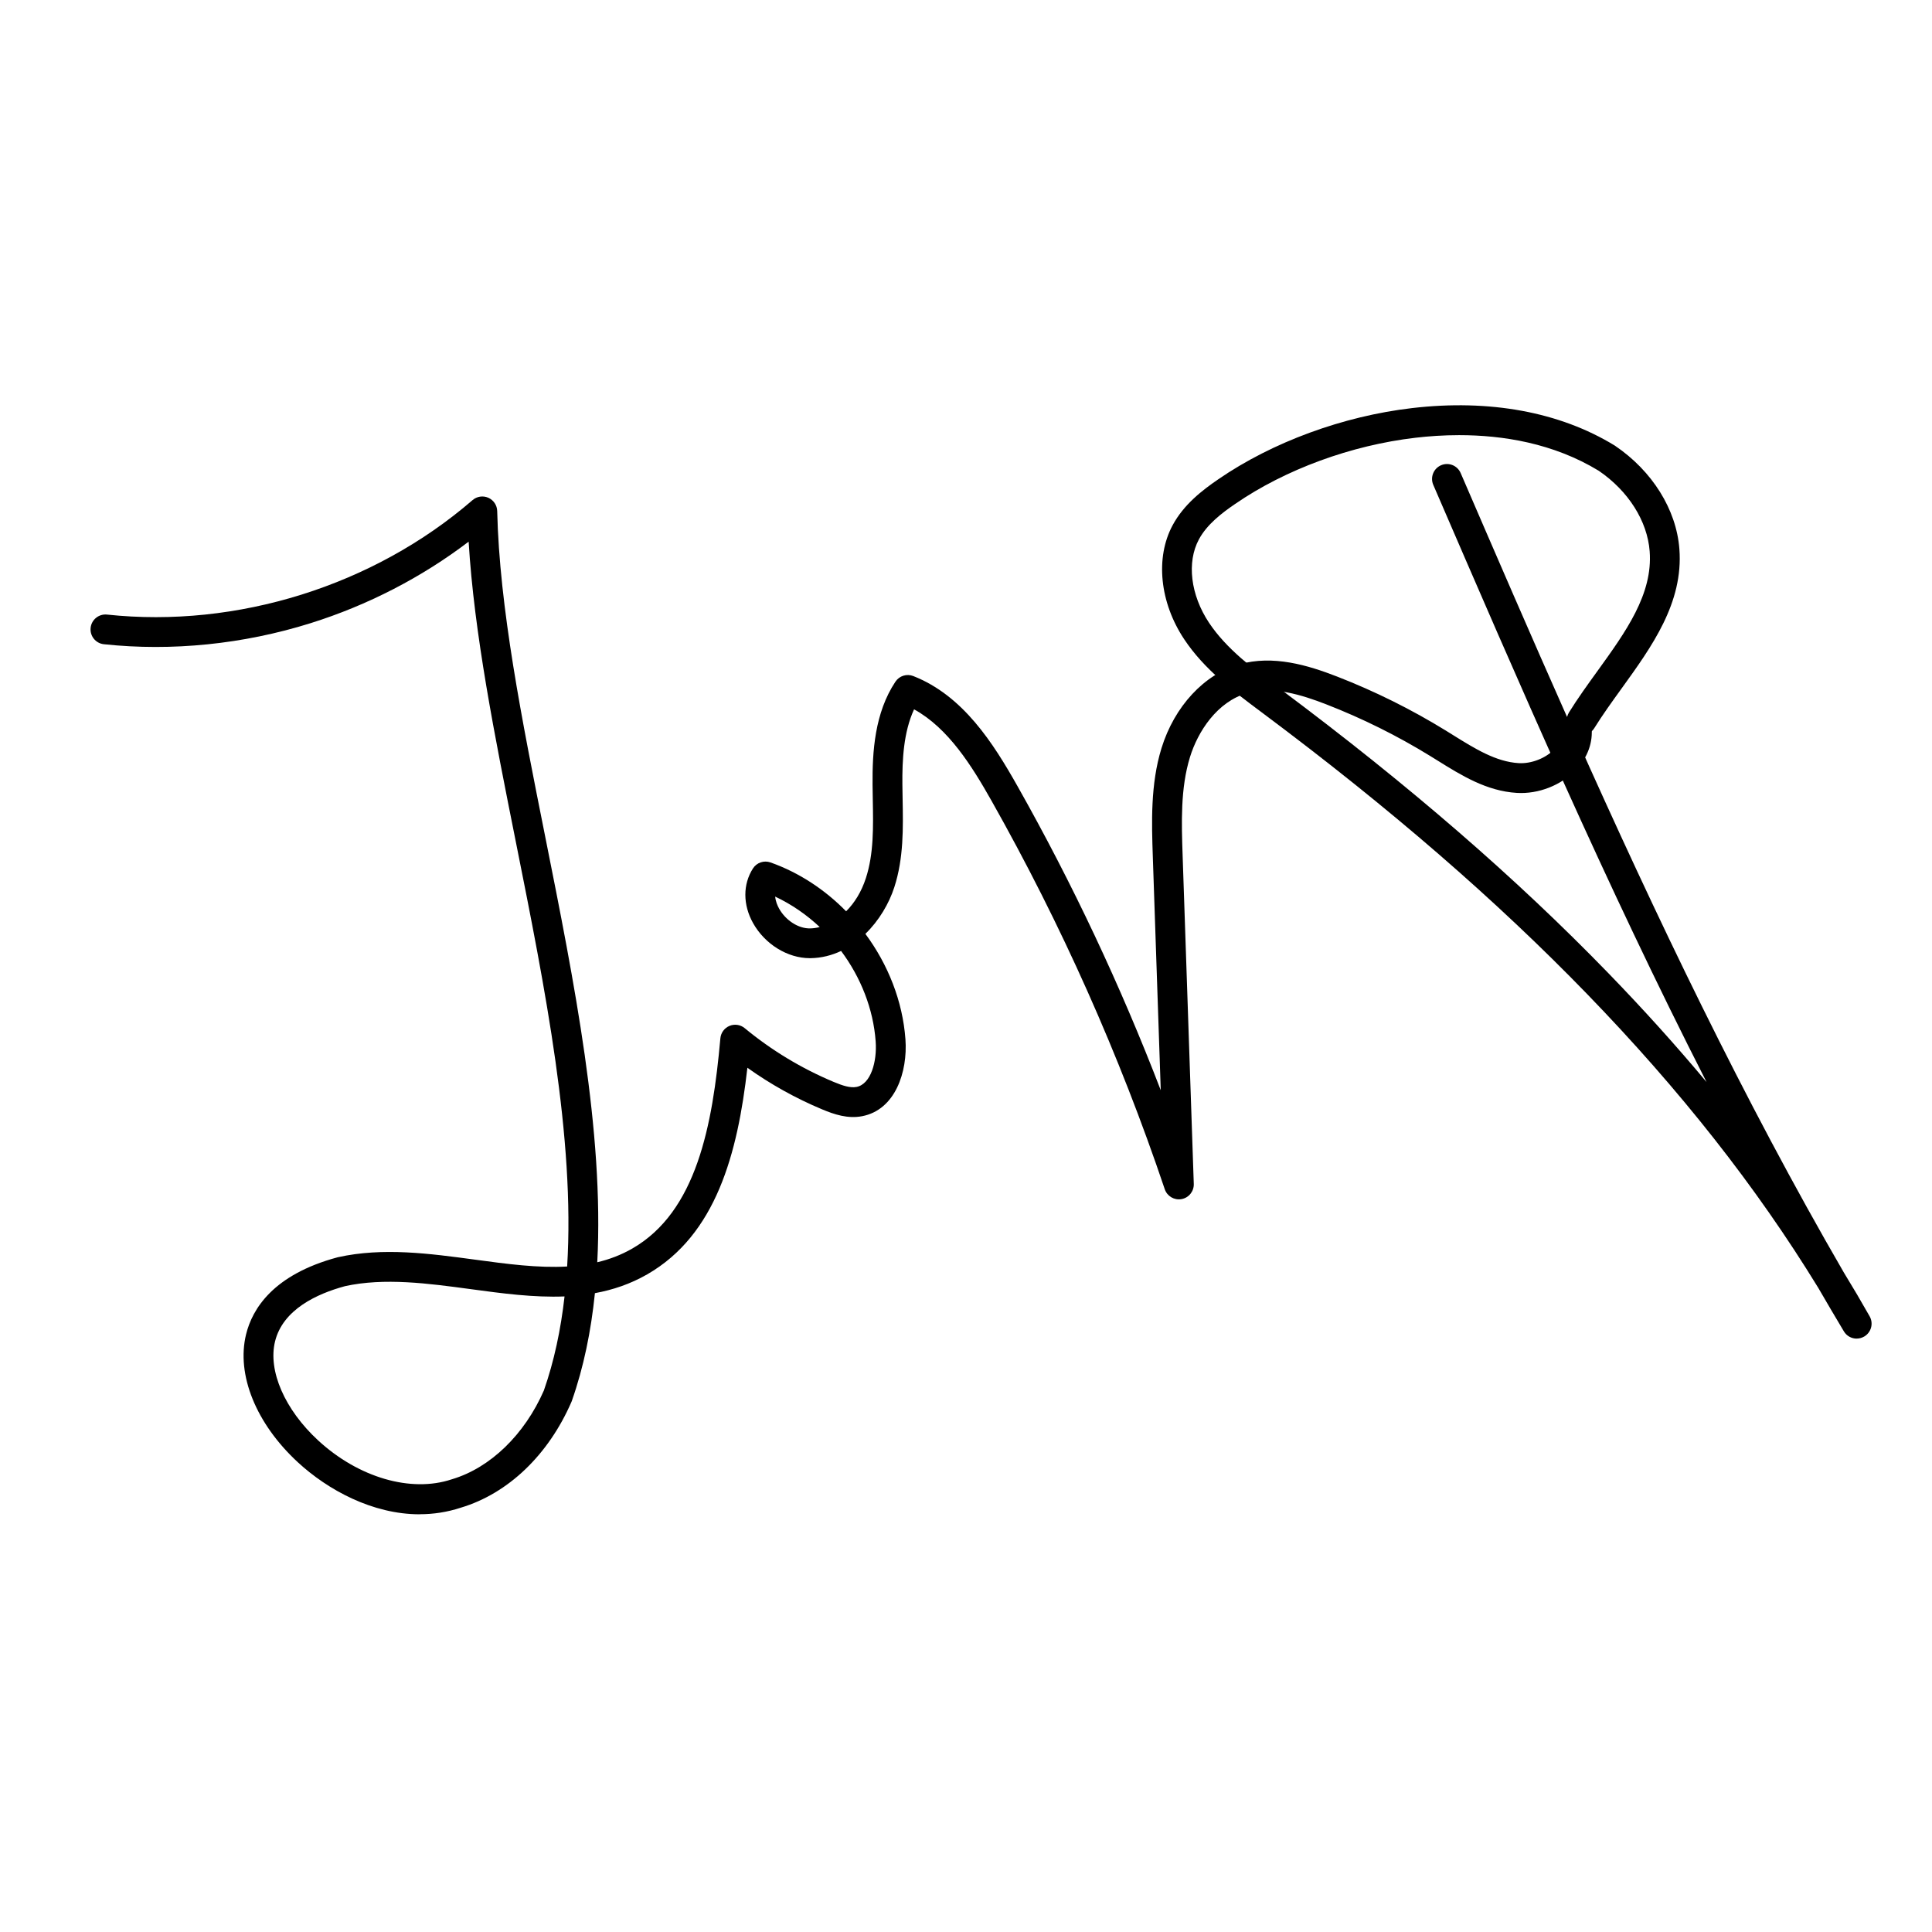 <?xml version="1.0" encoding="UTF-8"?> <svg xmlns="http://www.w3.org/2000/svg" id="a" viewBox="0 0 955.9 955.9"><path d="M207.63,749.23c-23.42,0-45.48-12.11-60.21-25.69-20.73-19.11-30.57-43.38-25.67-63.34,3.1-12.65,13.45-29.53,45.12-38.08,.11-.03,.21-.05,.32-.08,22.27-4.96,45.39-1.83,67.76,1.19,15.87,2.15,31.25,4.23,45.66,3.4,3.91-63.43-10.89-137.53-25.33-209.8-10.6-53.09-20.68-103.52-23.41-148.83-23.17,17.65-49.96,31.49-78.29,40.36-33.18,10.39-68.51,13.98-102.19,10.39-4.05-.43-6.98-4.07-6.55-8.12,.43-4.05,4.08-6.98,8.12-6.55,64.32,6.87,131.92-14.3,180.84-56.63,2.16-1.87,5.2-2.32,7.81-1.17,2.61,1.16,4.32,3.72,4.39,6.57,1.11,47.73,12.11,102.79,23.75,161.08,14.4,72.09,29.16,145.97,25.76,210.6,6.02-1.42,11.82-3.61,17.36-6.8,31.75-18.26,39.69-60.78,43.55-103.99,.24-2.73,1.98-5.1,4.5-6.15,2.53-1.06,5.43-.62,7.54,1.12,13.28,10.97,28.07,19.91,43.96,26.57,4.6,1.93,8.29,3.09,11.34,2.51,7.14-1.36,10.22-12.61,9.5-22.5-1.17-16.15-7.4-31.76-17.11-44.78-4.59,2.17-9.62,3.47-15.03,3.57-.15,0-.3,0-.46,0-11.01,0-22.24-6.93-28.07-17.37-5.06-9.06-5.08-19.16-.05-27.02,1.85-2.89,5.44-4.12,8.67-2.98,14.13,5,26.91,13.45,37.43,24.18,4.01-3.99,7.52-9.44,9.79-16.45,3.9-12.05,3.66-25.09,3.4-38.9-.05-2.39-.09-4.77-.11-7.15-.15-16.61,1.07-35.68,11.31-51.1,1.92-2.9,5.6-4.06,8.84-2.79,24.69,9.7,39.56,33.21,51.57,54.48,27.22,48.22,50.97,98.66,70.87,150.44l-3.92-115.4c-.57-16.84-1.22-35.93,4.27-53.78,6.38-20.72,21.14-36.65,38.54-41.56,16.73-4.72,33.85,.42,48.4,6.08,18.65,7.25,36.74,16.24,53.78,26.73,1.17,.72,2.34,1.45,3.51,2.18,10.93,6.8,21.25,13.23,32.5,13.91,6.31,.37,13.42-2.41,17.71-6.93,1.93-2.03,4.14-5.34,3.67-9.51-.45-4.05,2.46-7.7,6.51-8.15,4.06-.45,7.7,2.46,8.15,6.51,.86,7.66-1.85,15.23-7.63,21.31-7.34,7.73-18.58,12.14-29.29,11.5-14.99-.9-27.4-8.63-39.41-16.11-1.15-.72-2.3-1.43-3.45-2.14-16.28-10.02-33.58-18.61-51.39-25.54-12.27-4.77-26.5-9.17-39.04-5.63-15.1,4.26-24.59,19.17-28.45,31.7-4.76,15.48-4.19,32.49-3.63,48.94l5.51,162.25c.12,3.66-2.45,6.85-6.05,7.51-3.6,.66-7.14-1.43-8.31-4.9-22.39-66.44-51.22-131.09-85.69-192.15-9.7-17.18-21.35-35.94-38.34-45.28-5.22,11.29-5.9,25.01-5.78,37.3,.02,2.33,.07,4.67,.11,7.01,.27,14.41,.55,29.32-4.11,43.72-2.62,8.08-7.55,16.5-14.31,23.06,11.25,15.19,18.46,33.36,19.82,52.16,1.17,16.14-5.04,34.93-21.45,38.06-7.06,1.35-13.69-.84-19.8-3.4-13.07-5.47-25.45-12.37-36.95-20.57-4.83,42.47-15.48,82.61-49.55,102.21-8.32,4.78-16.99,7.69-25.89,9.31-1.91,18.75-5.55,36.61-11.41,53.29-.06,.17-.12,.33-.19,.49-11.4,26.26-31.33,45.33-54.68,52.34-6.82,2.26-13.68,3.26-20.42,3.26Zm-37.07-112.83c-13.62,3.7-30.59,11.44-34.48,27.31-3.56,14.52,4.82,33.74,21.34,48.98,19.97,18.41,45.91,25.96,66.07,19.24,.07-.03,.15-.05,.22-.07,18.87-5.63,35.82-22.03,45.38-43.88,5.08-14.53,8.38-30.12,10.23-46.54-15.28,.61-30.95-1.51-46.36-3.6-21.02-2.84-42.76-5.79-62.41-1.45Zm212.98-192.78c.2,2.38,1.15,4.51,1.93,5.92,3.28,5.88,9.6,9.95,15.39,9.81,1.5-.03,3.09-.25,4.72-.67-6.53-6.13-13.96-11.26-22.03-15.06Z"></path><path d="M918.63,662.31c-2.51,0-4.95-1.28-6.33-3.59-4.29-7.17-8.53-14.36-12.72-21.6-30.63-49.99-68.23-97.75-114.39-145.37-45.08-46.5-97.44-91.85-160.06-138.64l-1.11-.83c-13.84-10.34-28.16-21.02-38.13-36.02-12.11-18.21-14.35-40.34-5.71-56.39,5.48-10.19,14.53-17.23,22.65-22.77,26.74-18.38,61.68-31.21,95.84-35.19,38.39-4.48,73.01,1.91,100.14,18.47,.1,.06,.2,.12,.29,.19,18.43,12.48,30.32,31.55,31.81,51.04,2.04,26.61-13.58,48.24-28.68,69.15-4.62,6.4-9.39,13.01-13.42,19.5-2.09,3.37-6.46,4.47-9.88,2.54,40.4,90.5,83.52,180.86,133.32,266.75,4.41,7.2,8.67,14.44,12.8,21.73,1.99,3.51,.78,7.98-2.71,10.01-1.17,.68-2.44,1-3.7,1Zm-196.64-447.01c-7.79,0-15.09,.52-21.6,1.28-31.85,3.71-64.37,15.64-89.21,32.71-6.68,4.55-14.02,10.19-18,17.59-6.09,11.31-4.13,27.5,5,41.23,8.56,12.87,21.83,22.78,34.67,32.37l1.11,.83c63.26,47.26,116.19,93.12,161.82,140.19,17.35,17.9,33.52,35.83,48.58,53.88-49.56-97.14-92.89-197.49-135.22-295.49-1.61-3.74,.11-8.08,3.85-9.7,3.74-1.62,8.08,.11,9.7,3.85,17.27,39.98,34.71,80.36,52.66,120.73,.18-.78,.48-1.55,.93-2.27,4.3-6.93,9.23-13.76,14-20.36,14.17-19.63,27.56-38.16,25.93-59.39-1.15-14.99-10.57-29.87-25.23-39.85-22.47-13.67-47.57-17.6-68.99-17.6Z"></path></svg> 